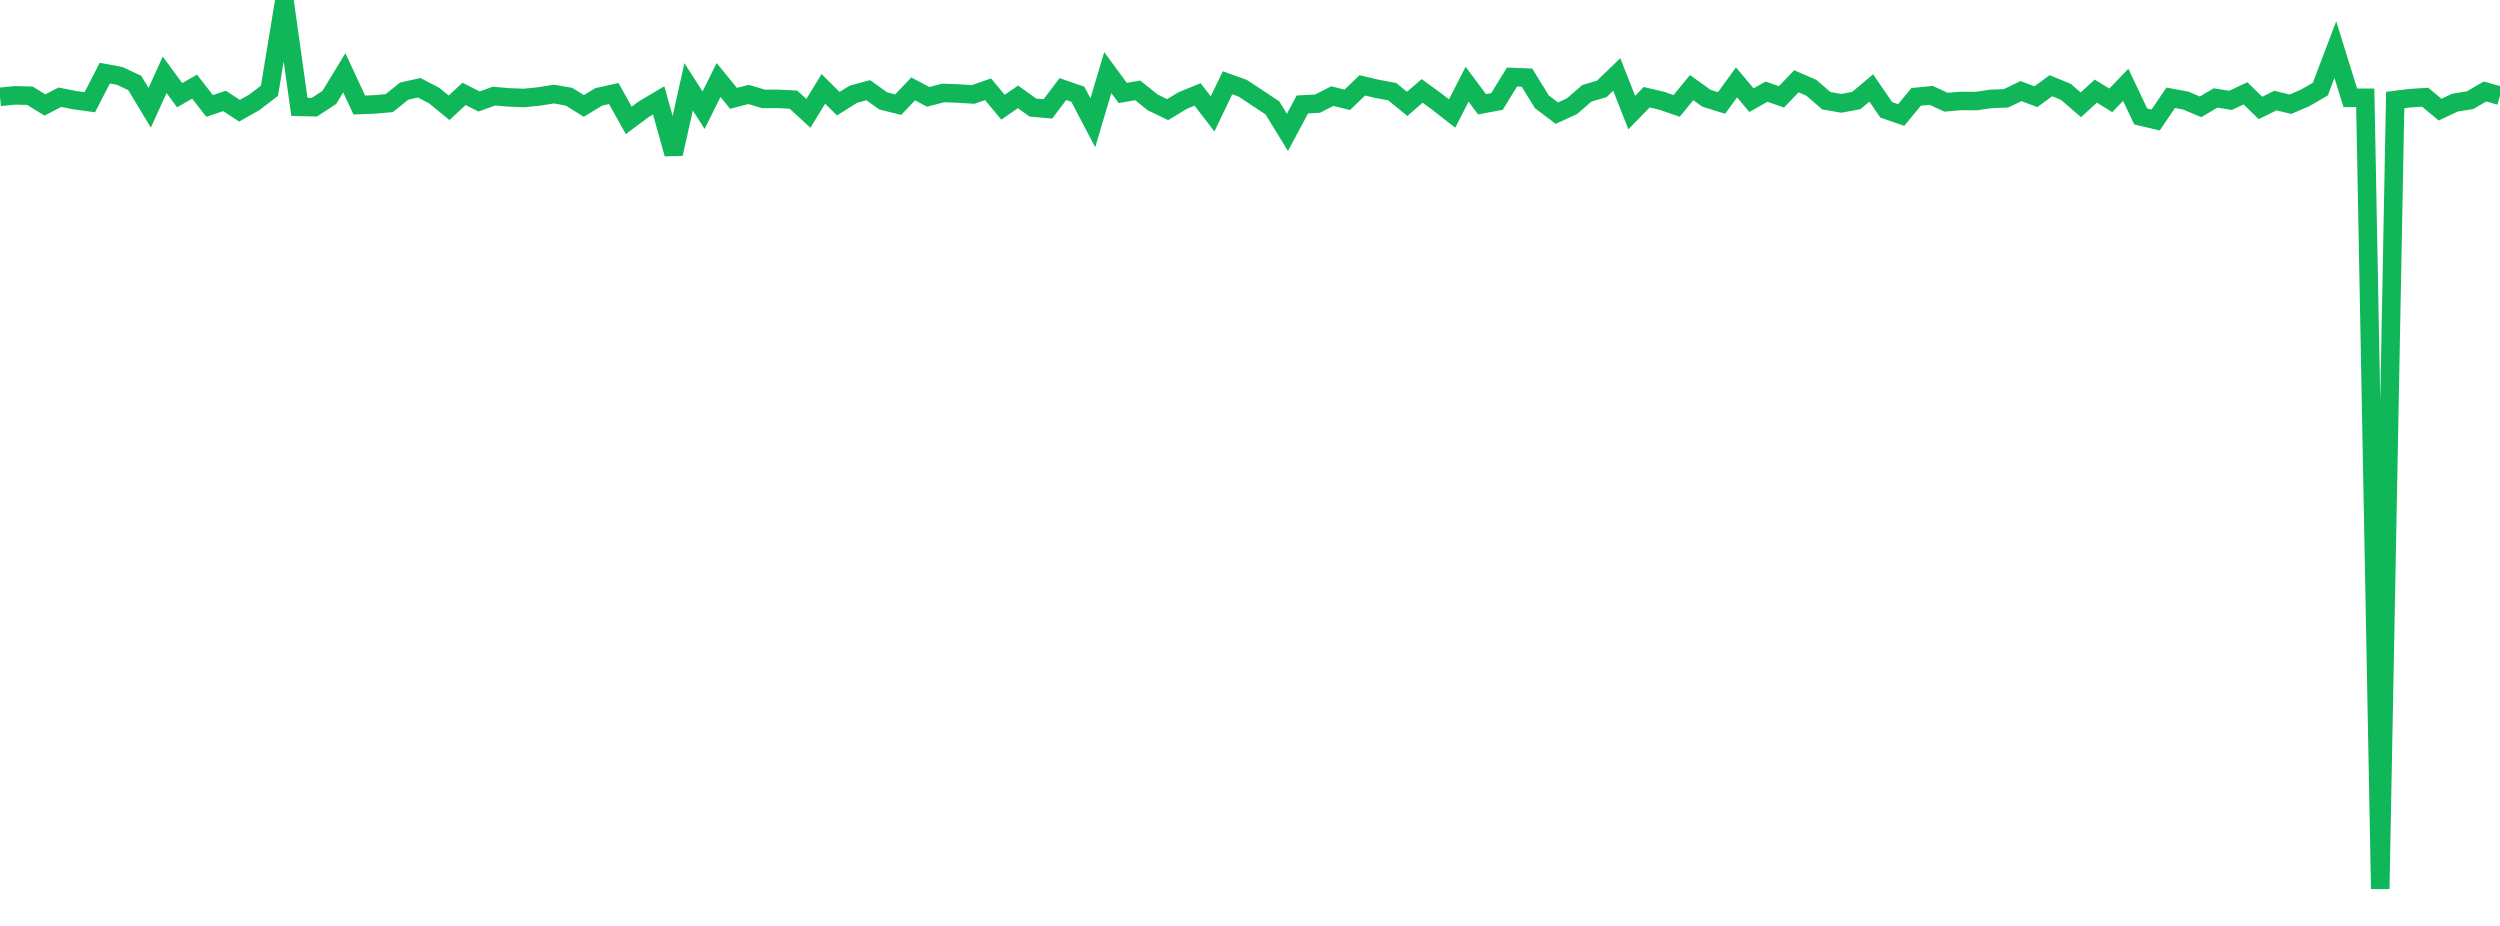 <?xml version="1.0" standalone="no"?>
<!DOCTYPE svg PUBLIC "-//W3C//DTD SVG 1.1//EN" "http://www.w3.org/Graphics/SVG/1.1/DTD/svg11.dtd">
<svg width="135" height="50" viewBox="0 0 135 50" preserveAspectRatio="none" class="sparkline" xmlns="http://www.w3.org/2000/svg"
xmlns:xlink="http://www.w3.org/1999/xlink"><path  class="sparkline--line" d="M 0 5.23 L 0 5.23 L 0.808 5.15 L 1.617 5.17 L 2.425 5.67 L 3.234 5.25 L 4.042 5.41 L 4.85 5.52 L 5.659 3.95 L 6.467 4.1 L 7.275 4.48 L 8.084 5.82 L 8.892 4.04 L 9.701 5.14 L 10.509 4.68 L 11.317 5.72 L 12.126 5.45 L 12.934 5.98 L 13.743 5.52 L 14.551 4.9 L 15.359 0 L 16.168 5.77 L 16.976 5.79 L 17.784 5.26 L 18.593 3.93 L 19.401 5.67 L 20.21 5.64 L 21.018 5.57 L 21.826 4.92 L 22.635 4.74 L 23.443 5.16 L 24.251 5.82 L 25.06 5.07 L 25.868 5.48 L 26.677 5.19 L 27.485 5.26 L 28.293 5.29 L 29.102 5.21 L 29.91 5.08 L 30.719 5.22 L 31.527 5.72 L 32.335 5.23 L 33.144 5.05 L 33.952 6.5 L 34.76 5.9 L 35.569 5.42 L 36.377 8.31 L 37.186 4.69 L 37.994 5.95 L 38.802 4.32 L 39.611 5.31 L 40.419 5.1 L 41.228 5.34 L 42.036 5.34 L 42.844 5.38 L 43.653 6.12 L 44.461 4.8 L 45.269 5.6 L 46.078 5.09 L 46.886 4.87 L 47.695 5.45 L 48.503 5.65 L 49.311 4.8 L 50.12 5.23 L 50.928 5.02 L 51.737 5.05 L 52.545 5.1 L 53.353 4.82 L 54.162 5.79 L 54.97 5.23 L 55.778 5.81 L 56.587 5.88 L 57.395 4.81 L 58.204 5.09 L 59.012 6.63 L 59.82 3.92 L 60.629 5.02 L 61.437 4.88 L 62.246 5.53 L 63.054 5.92 L 63.862 5.43 L 64.671 5.1 L 65.479 6.15 L 66.287 4.47 L 67.096 4.76 L 67.904 5.29 L 68.713 5.83 L 69.521 7.15 L 70.329 5.64 L 71.138 5.6 L 71.946 5.19 L 72.754 5.39 L 73.563 4.61 L 74.371 4.8 L 75.18 4.95 L 75.988 5.61 L 76.796 4.91 L 77.605 5.5 L 78.413 6.13 L 79.222 4.55 L 80.03 5.63 L 80.838 5.48 L 81.647 4.16 L 82.455 4.19 L 83.263 5.5 L 84.072 6.11 L 84.88 5.74 L 85.689 5.04 L 86.497 4.8 L 87.305 4.02 L 88.114 6.08 L 88.922 5.25 L 89.731 5.44 L 90.539 5.72 L 91.347 4.73 L 92.156 5.31 L 92.964 5.56 L 93.772 4.45 L 94.581 5.41 L 95.389 4.95 L 96.198 5.23 L 97.006 4.39 L 97.814 4.74 L 98.623 5.44 L 99.431 5.58 L 100.24 5.43 L 101.048 4.75 L 101.856 5.93 L 102.665 6.21 L 103.473 5.23 L 104.281 5.15 L 105.09 5.52 L 105.898 5.45 L 106.707 5.46 L 107.515 5.34 L 108.323 5.31 L 109.132 4.92 L 109.94 5.22 L 110.749 4.63 L 111.557 4.96 L 112.365 5.66 L 113.174 4.92 L 113.982 5.42 L 114.79 4.58 L 115.599 6.29 L 116.407 6.48 L 117.216 5.28 L 118.024 5.43 L 118.832 5.77 L 119.641 5.29 L 120.449 5.42 L 121.257 5.04 L 122.066 5.83 L 122.874 5.43 L 123.683 5.63 L 124.491 5.28 L 125.299 4.81 L 126.108 2.68 L 126.916 5.28 L 127.725 5.28 L 128.533 48 L 129.341 5.4 L 130.15 5.3 L 130.958 5.25 L 131.766 5.92 L 132.575 5.54 L 133.383 5.41 L 134.192 4.94 L 135 5.17" fill="none" stroke-width="1" stroke="#10b759"></path></svg>